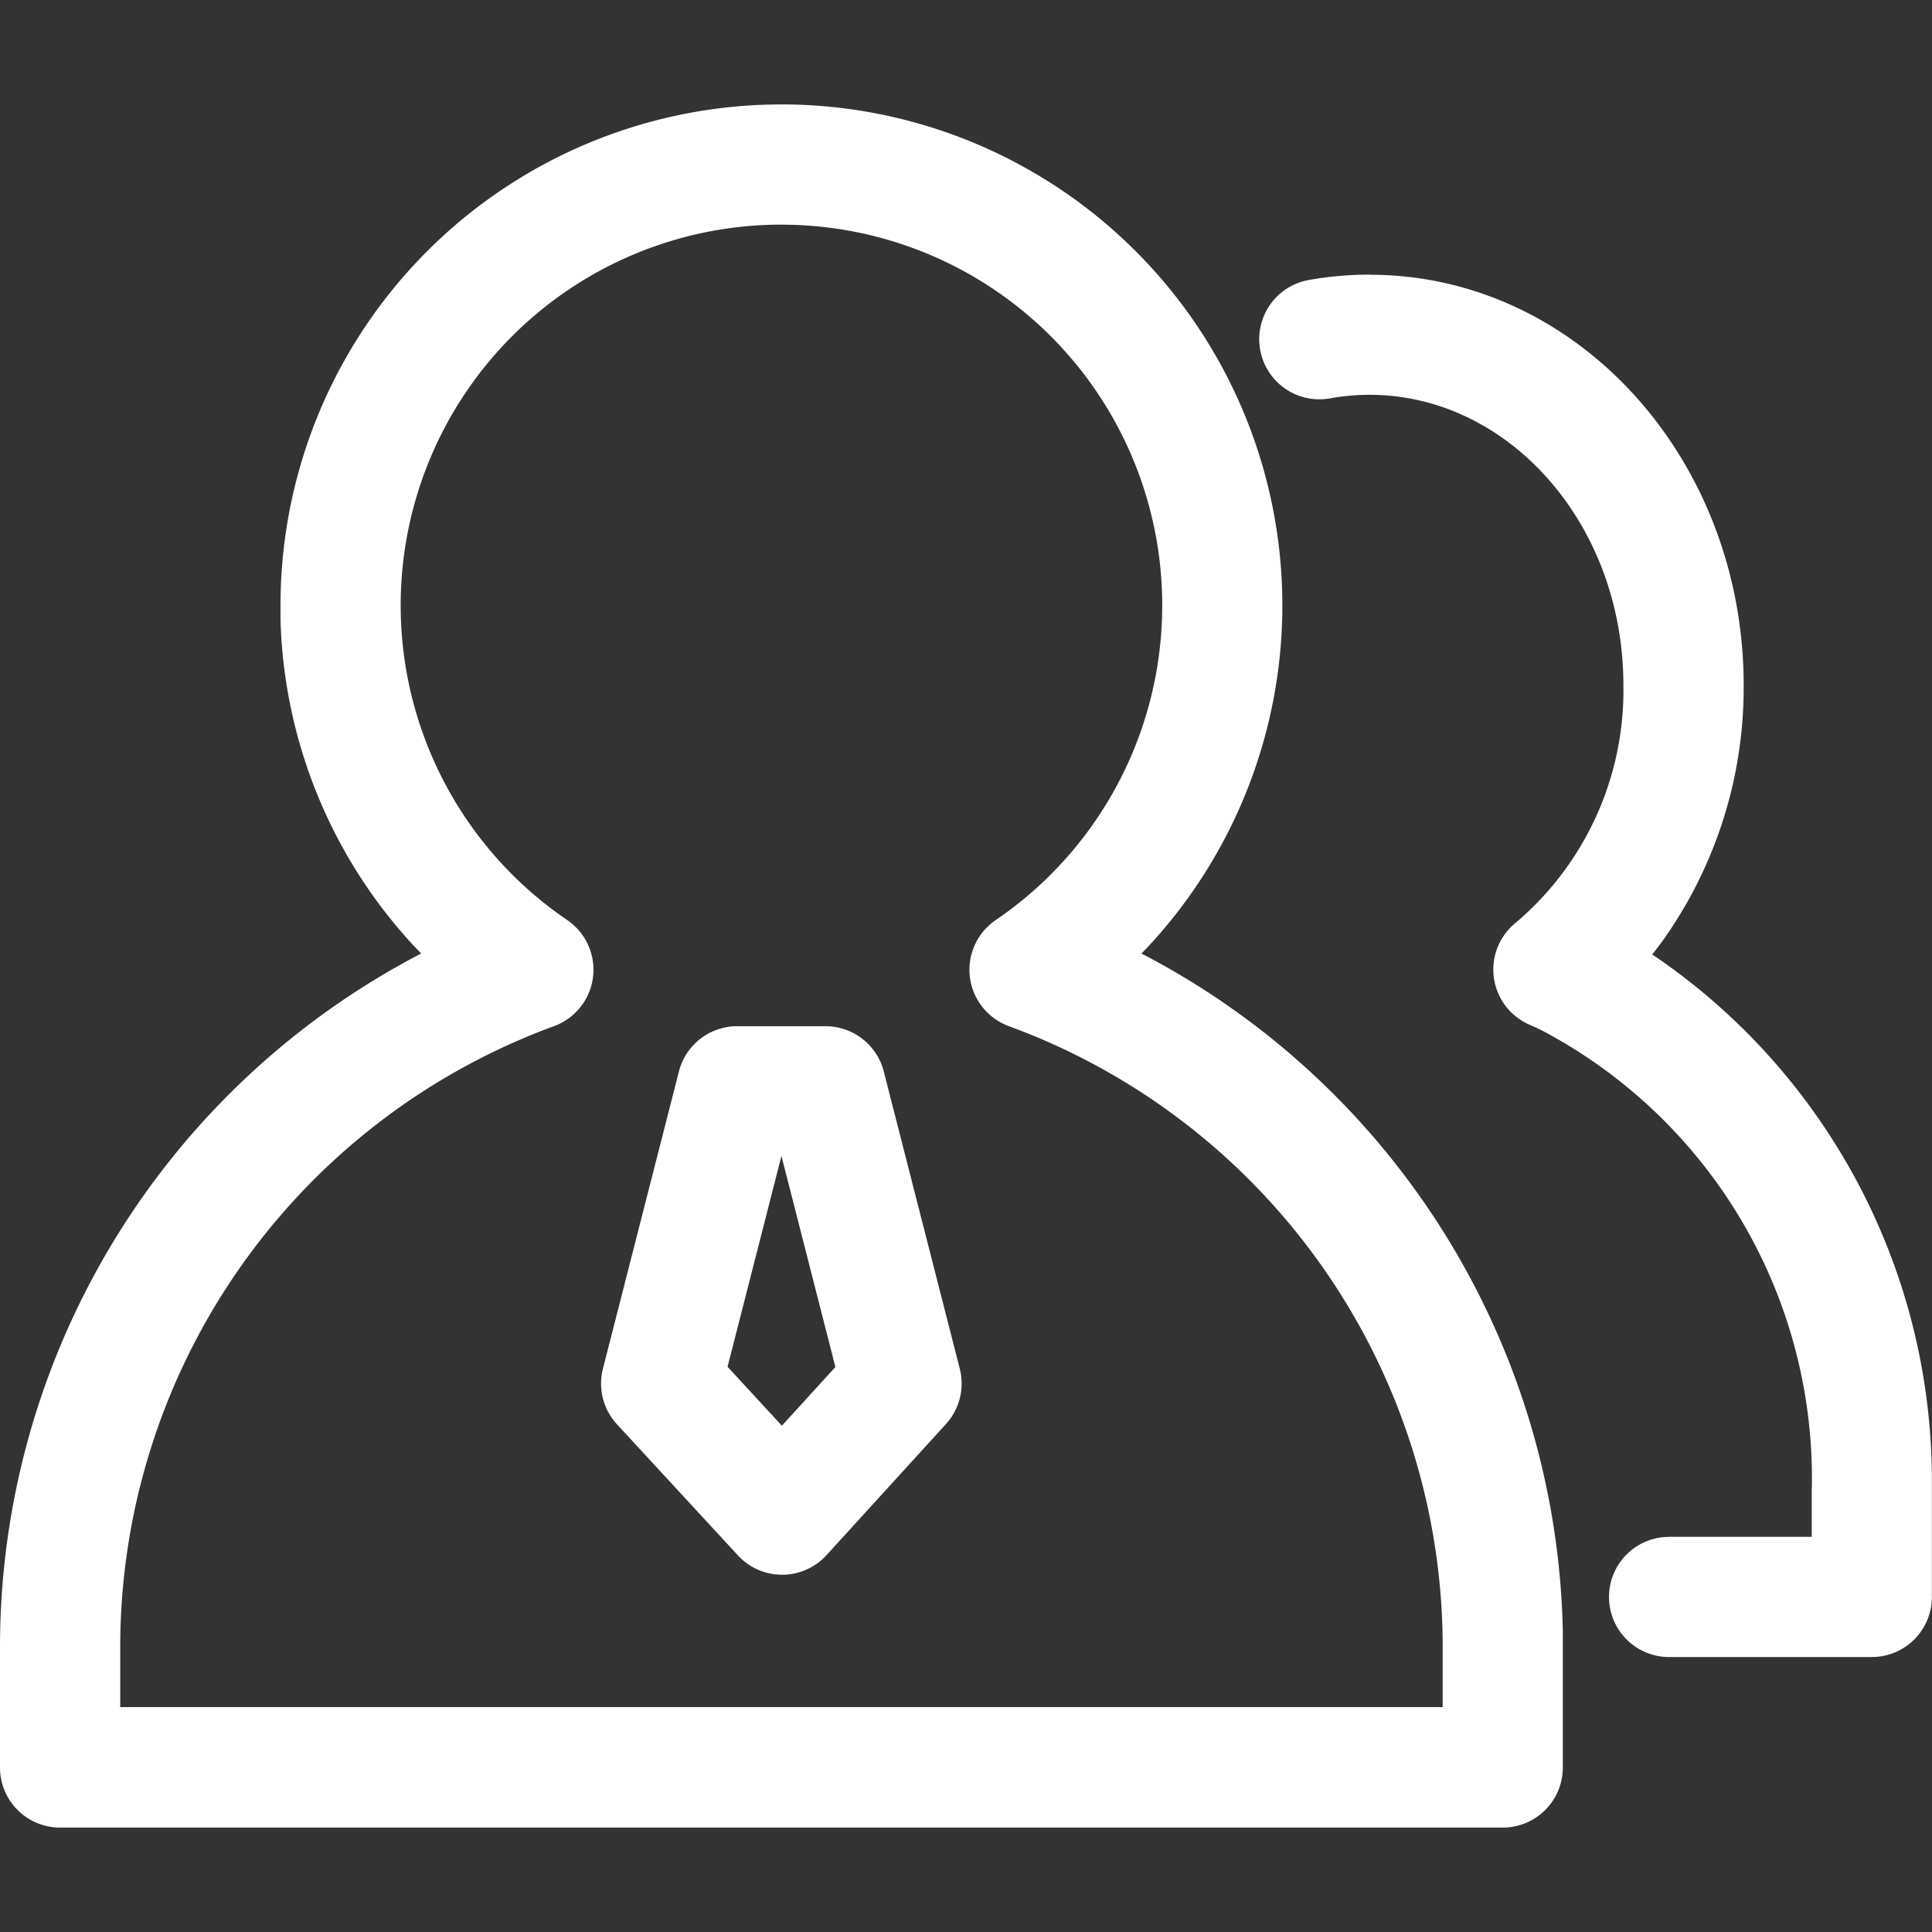 <?xml version="1.0" encoding="UTF-8"?>
<svg xmlns="http://www.w3.org/2000/svg" width="48" height="48" viewBox="0 0 48 48">
  <rect x="0" y="0" width="48" height="48" fill="#333333" stroke="none"/>
  <g id="_3" data-name="3" transform="translate(-768 -467)">
    <rect id="矩形_3" data-name="矩形 3" width="48" height="48" transform="translate(768 467)" fill="rgba(255,255,255,0)" opacity="0"></rect>
    <g id="组_3" data-name="组 3" transform="translate(757.551 417.35)">
      <path id="路径_3" data-name="路径 3" d="M44.478,56.476c5.17,0,9.292,4.6,9.292,10.2a10.836,10.836,0,0,1-2.034,6.377l-.239.313.112.072a15.772,15.772,0,0,1,6.837,12.923l0,.352v2.613a1.493,1.493,0,0,1-1.35,1.486l-.143.007H51.928a1.493,1.493,0,0,1-.144-2.98l.144-.007h3.533v-1.12a12.571,12.571,0,0,0-6.752-11.486l-.265-.12a1.493,1.493,0,0,1-.339-2.529,7.565,7.565,0,0,0,2.677-5.9c0-4.021-2.862-7.218-6.305-7.218a5.494,5.494,0,0,0-.993.09,1.494,1.494,0,0,1-.533-2.94,8.545,8.545,0,0,1,1.525-.136ZM29.863,52.245A12.444,12.444,0,0,0,17.418,64.69l0,.356a12.414,12.414,0,0,0,3.335,8.128l.158.165-.129.069A19.419,19.419,0,0,0,10.449,90.576v2.987a1.493,1.493,0,0,0,1.493,1.493H47.784a1.493,1.493,0,0,0,1.493-1.493V90.576l0-.384A19.418,19.418,0,0,0,38.939,73.408l-.131-.068.161-.166a12.446,12.446,0,0,0-9.106-20.93Zm0,2.987A9.458,9.458,0,0,1,35.186,72.51a1.493,1.493,0,0,0,.328,2.635l.331.125a16.431,16.431,0,0,1,10.447,15.3v1.493H13.436V90.576A16.434,16.434,0,0,1,24.215,75.144a1.493,1.493,0,0,0,.327-2.635,9.458,9.458,0,0,1,5.321-17.278Z" transform="translate(0 0)" fill="#fff"></path>
      <path id="路径_4" data-name="路径 4" d="M329.5,532.9h-2.2a1.493,1.493,0,0,0-1.447,1.123l-1.888,7.384a1.493,1.493,0,0,0,.348,1.383l3.006,3.258a1.494,1.494,0,0,0,2.2-.006l2.969-3.259a1.493,1.493,0,0,0,.342-1.376l-1.888-7.383A1.494,1.494,0,0,0,329.5,532.9Zm-1.1,3.224,1.34,5.243-1.329,1.458-1.35-1.464Z" transform="translate(-298.536 -457.754)" fill="#fff"></path>
    </g>
  </g>
</svg>
